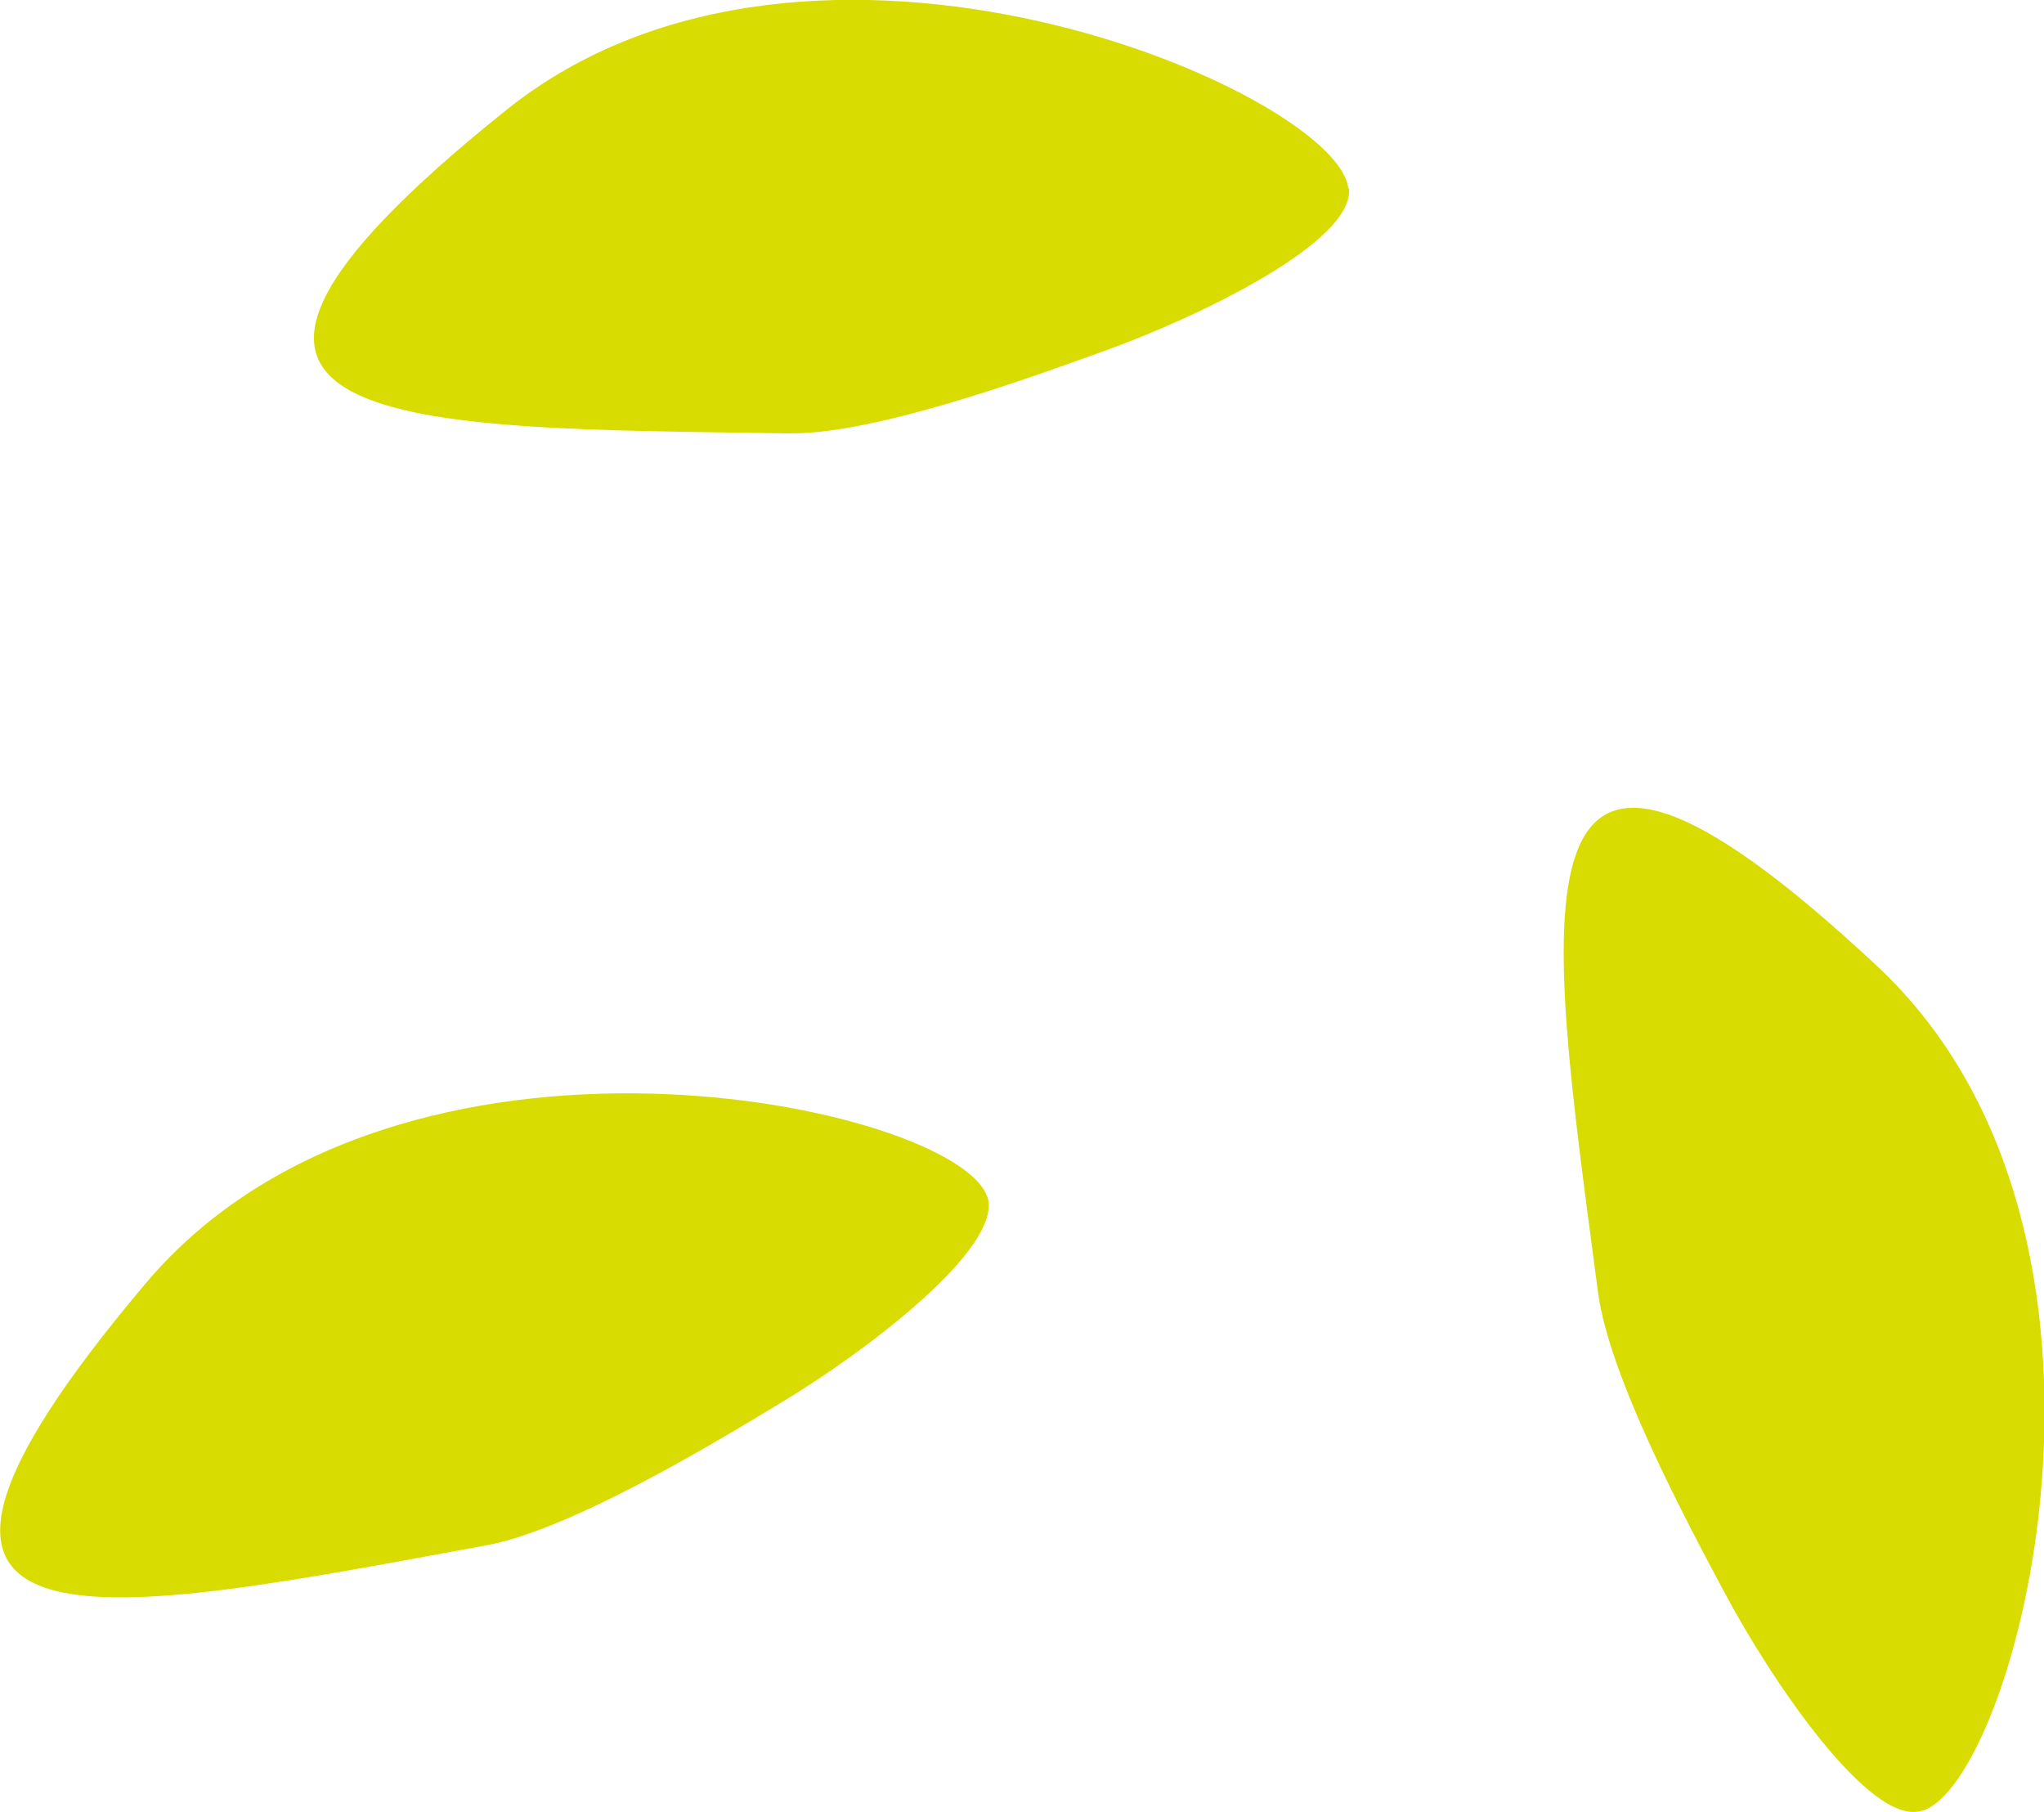 <?xml version="1.0" encoding="UTF-8"?><svg id="_レイヤー_2" xmlns="http://www.w3.org/2000/svg" viewBox="0 0 32.17 28.52"><defs><style>.cls-1{fill:#d8dc00;}</style></defs><g id="_レイヤー_1-2"><path class="cls-1" d="m30.23,28.5c-.81.22-2.35-2.05-3.1-3.46-.63-1.18-1.81-3.4-1.98-4.71-.79-6-1.58-10.71,4.4-5.12,4.51,4.22,2.16,12.9.69,13.29Z"/><path class="cls-1" d="m15.54,18.83c.26.8-1.92,2.45-3.29,3.27-1.14.69-3.3,1.98-4.6,2.22-5.95,1.09-10.62,2.11-5.36-4.12,3.97-4.71,12.78-2.81,13.25-1.36Z"/><path class="cls-1" d="m21.23,2.96c.1.84-2.36,2.03-3.87,2.57-1.25.45-3.62,1.31-4.95,1.29-6.05-.09-10.82.02-4.44-5.09,4.82-3.86,13.07-.28,13.25,1.23Z"/></g></svg>